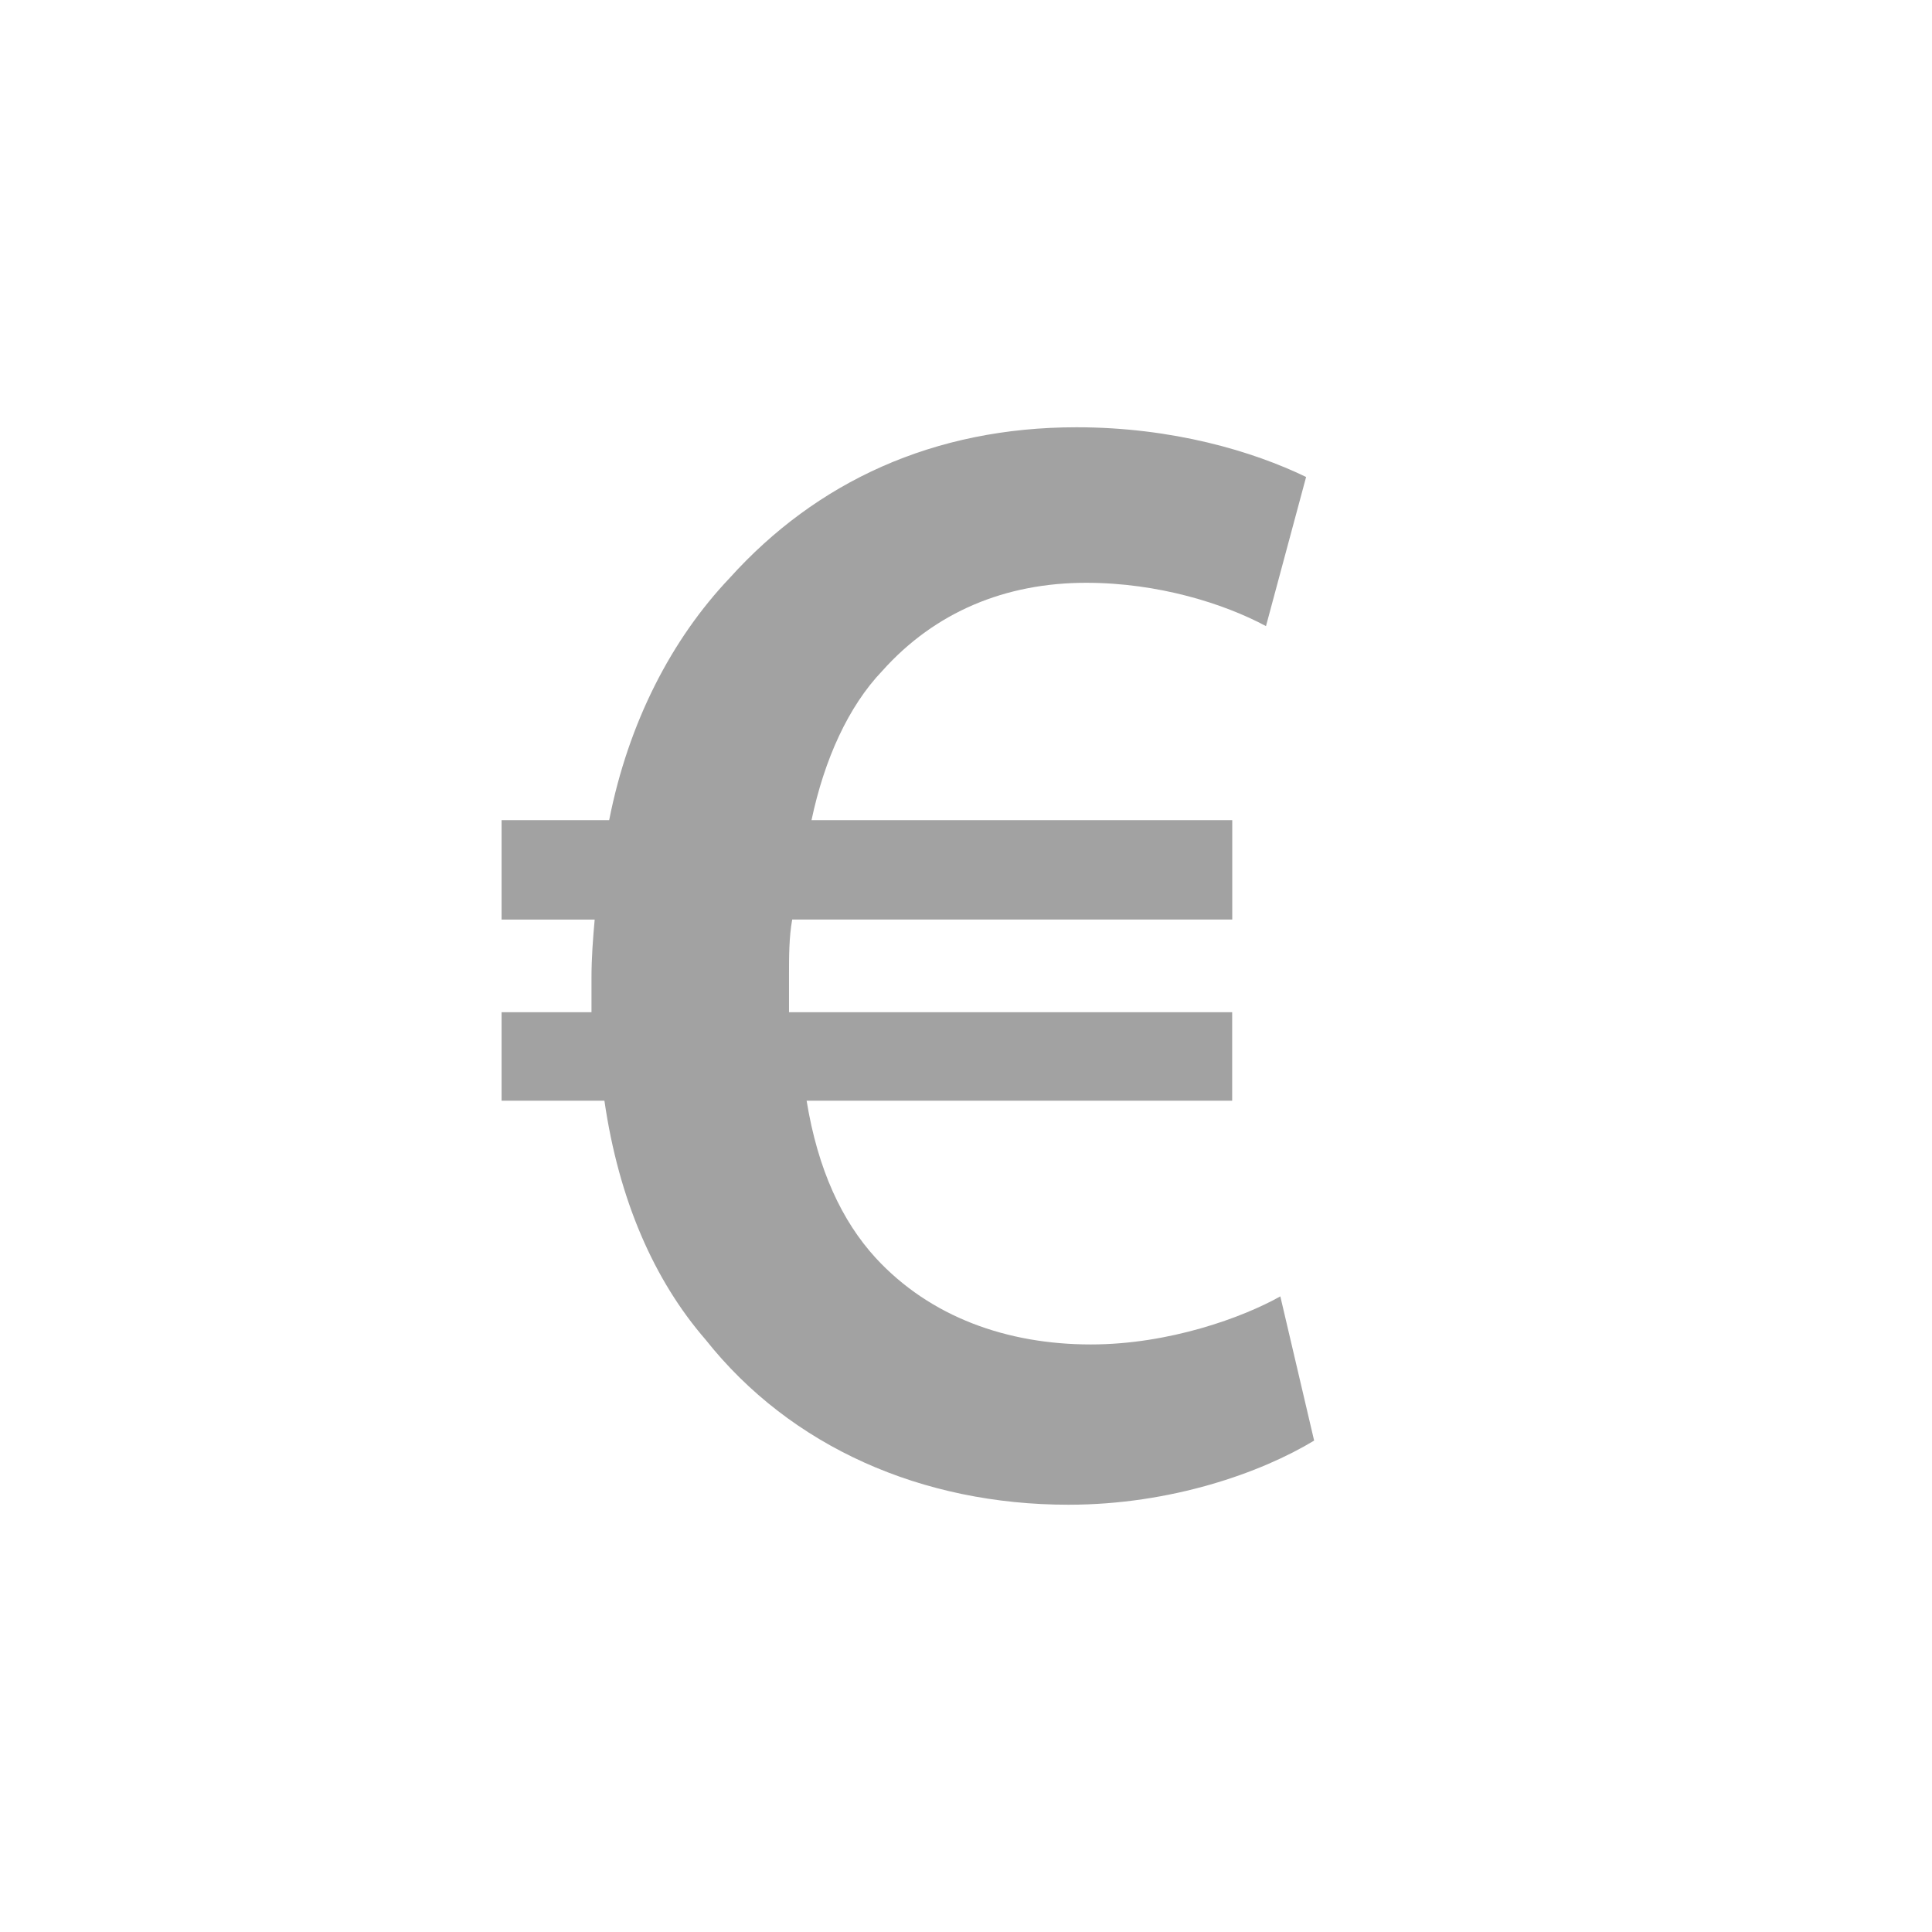 <svg xmlns="http://www.w3.org/2000/svg" viewBox="0 0 26 26">
	<defs><style>.a{fill:#a2a2a2;}</style></defs>
   <path class="a" d="M17.685,19.387c-0.713,0.431-1.923,0.863-3.306,0.863c-1.967,0-3.738-0.776-4.884-2.222 c-0.692-0.798-1.167-1.878-1.361-3.215H6.75v-1.191h1.21c0-0.108,0-0.362,0-0.47c0-0.259,0.021-0.539,0.043-0.777H6.75v-1.338h1.448 C8.457,9.72,9.041,8.598,9.819,7.779c1.167-1.295,2.744-2.029,4.668-2.029c1.297,0,2.377,0.324,3.09,0.669l-0.54,2.007 c-0.562-0.302-1.448-0.583-2.42-0.583c-1.081,0-2.031,0.388-2.745,1.187c-0.454,0.475-0.778,1.187-0.951,2.007h5.662v1.338h-5.922 c-0.043,0.238-0.043,0.497-0.043,0.755c0,0.13,0,0.363,0,0.492h5.964v1.191h-5.727c0.151,0.928,0.475,1.619,0.929,2.115 c0.735,0.798,1.772,1.165,2.896,1.165c1.059,0,2.053-0.367,2.55-0.647L17.685,19.387z"></path>
</svg>